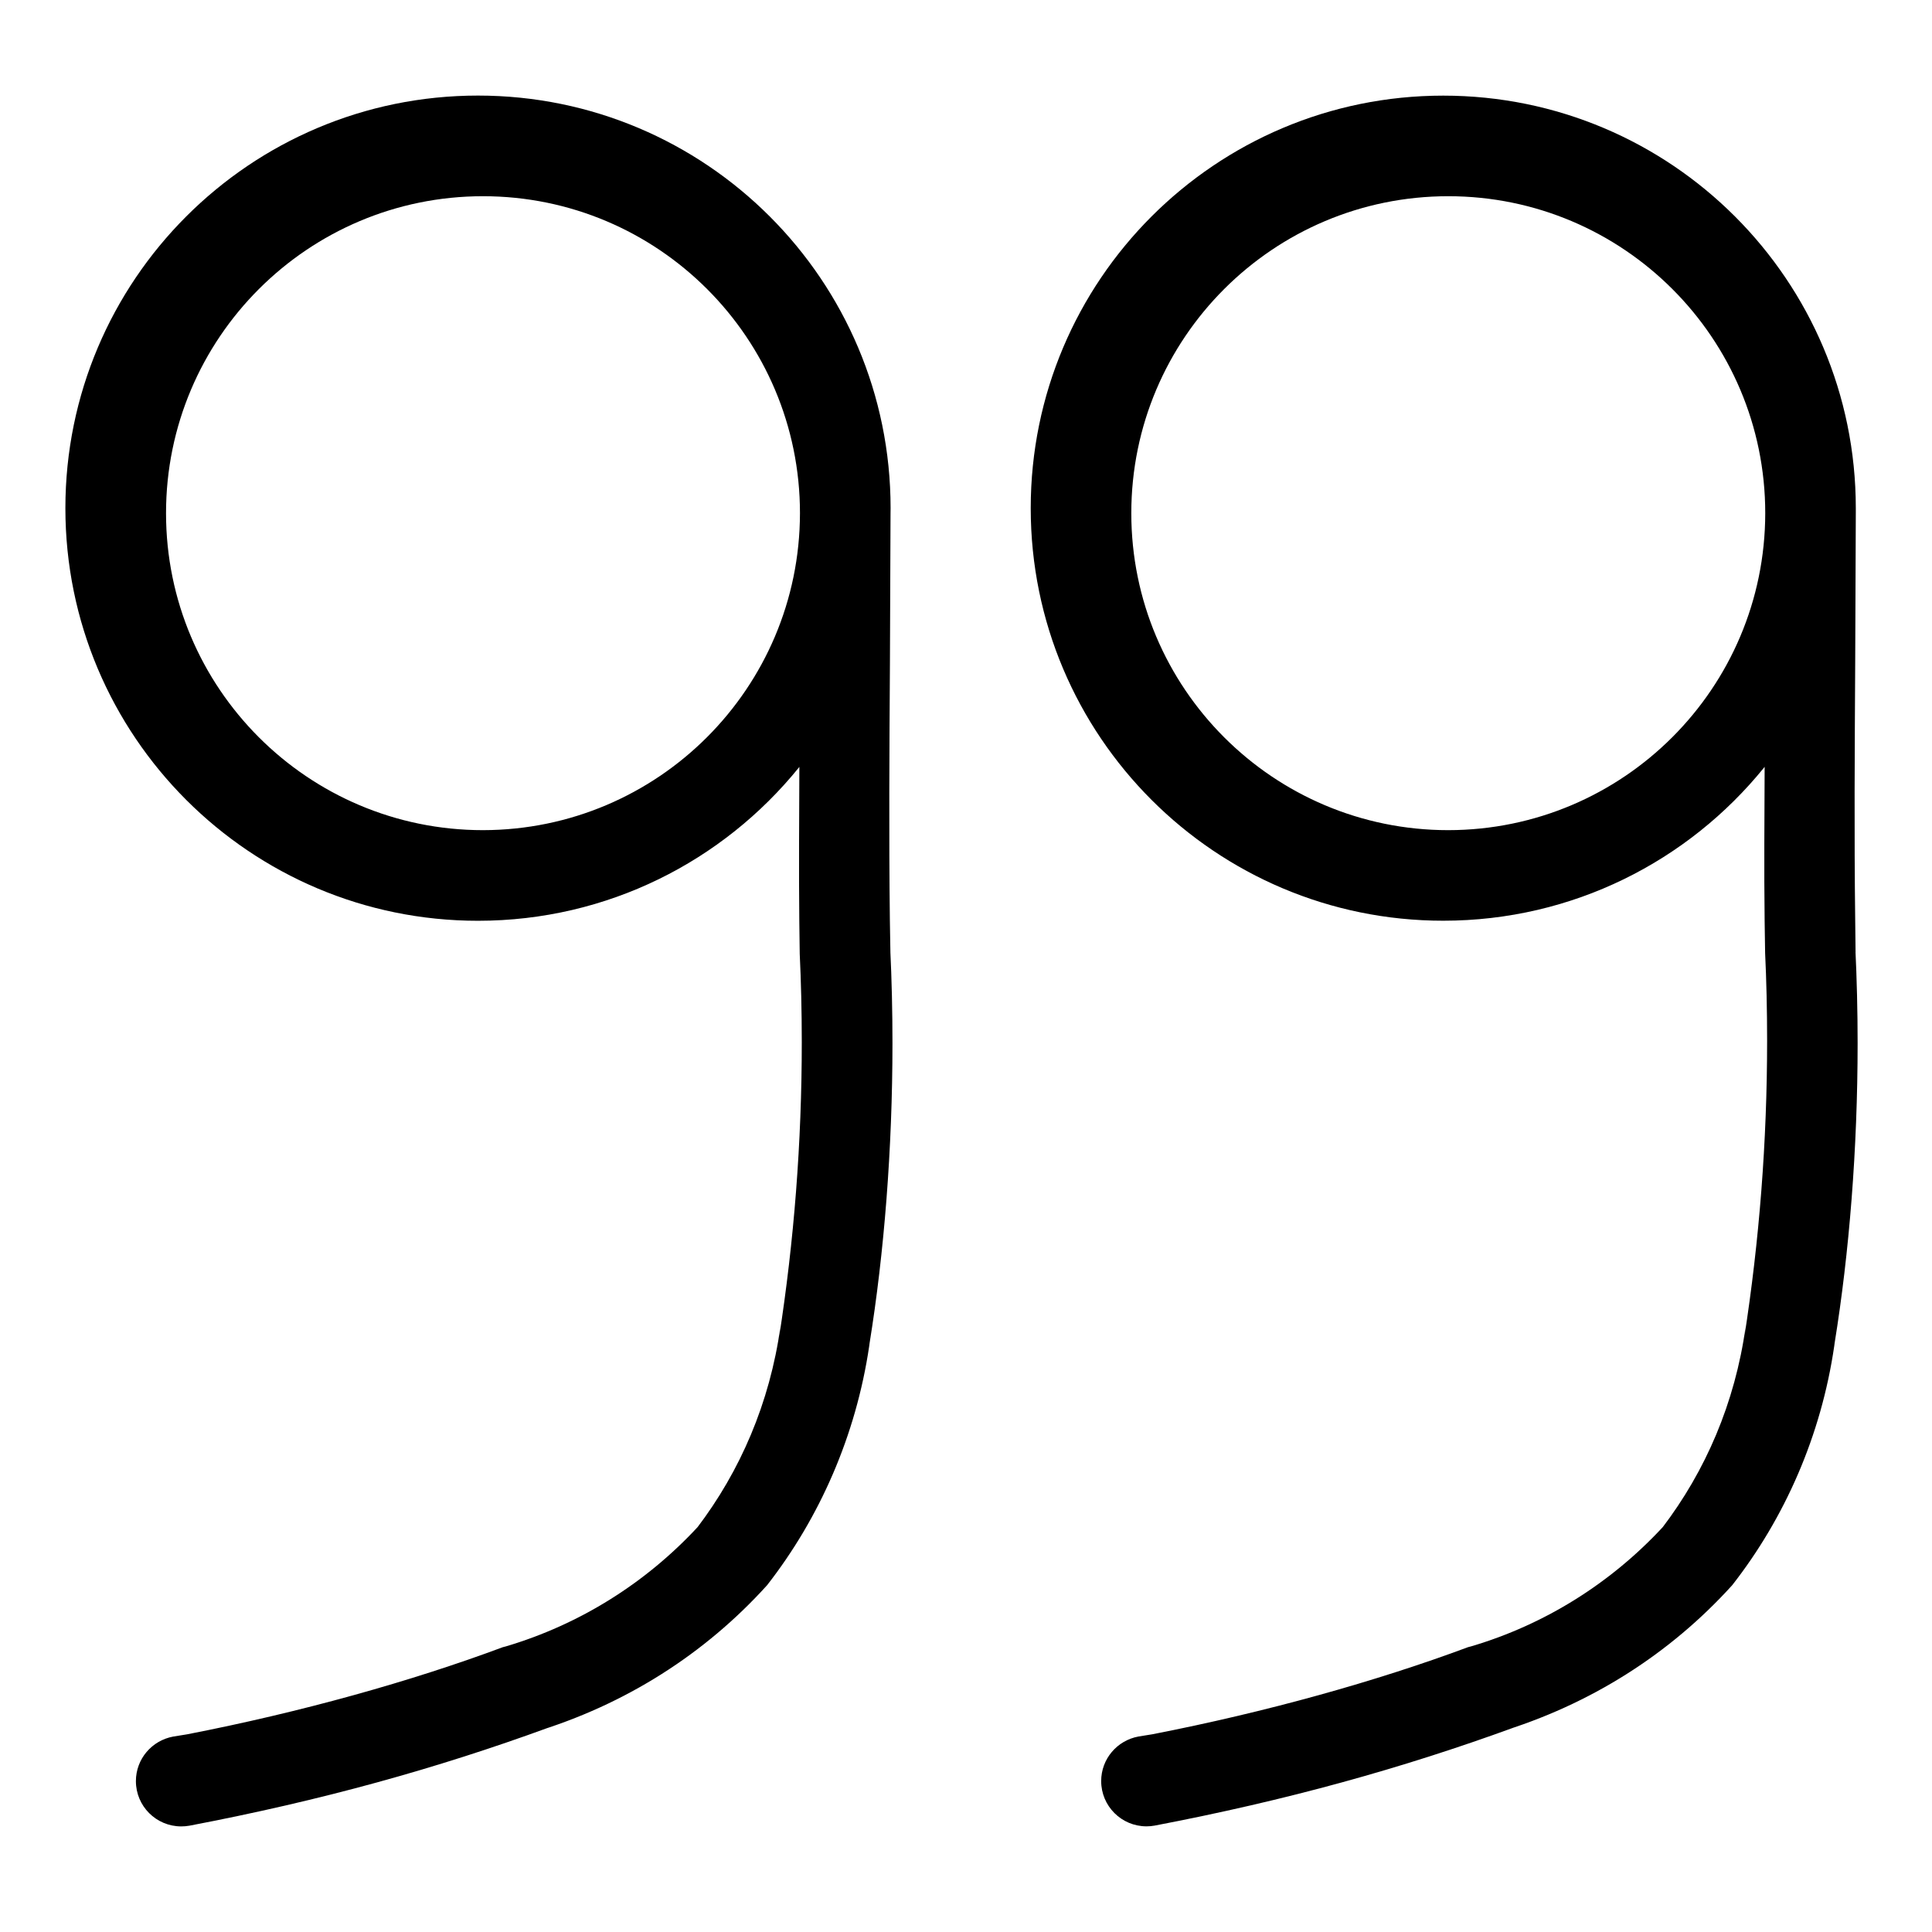 <?xml version="1.0" encoding="utf-8"?>
<!-- Uploaded to: SVG Repo, www.svgrepo.com, Generator: SVG Repo Mixer Tools -->
<svg fill="#000000" width="800px" height="800px" viewBox="0 0 32 32" version="1.1" xmlns="http://www.w3.org/2000/svg">
<title>quote-right</title>
<path d="M14.739 15.241c-0.017-1.415-0.008-2.83 0.001-4.245l0.010-2.496c0-0.025 0.001-0.054 0.001-0.083 0-3.774-3.060-6.834-6.834-6.834s-6.834 3.060-6.834 6.834c0 3.774 3.060 6.834 6.834 6.834 2.146 0 4.060-0.989 5.313-2.536l0.010-0.013c-0.003 0.852-0.010 1.705-0.001 2.557l0.007 0.54c0.021 0.436 0.034 0.947 0.034 1.46 0 1.663-0.128 3.297-0.376 4.891l0.023-0.177c-0.178 1.266-0.666 2.393-1.384 3.336l0.013-0.017c-0.855 0.922-1.947 1.613-3.179 1.978l-0.050 0.013c-1.515 0.565-3.346 1.077-5.229 1.443l-0.229 0.037c-0.354 0.065-0.618 0.371-0.618 0.738 0 0.414 0.335 0.749 0.749 0.75h0c0.047-0 0.093-0.004 0.138-0.012l-0.005 0.001c2.199-0.419 4.106-0.951 5.946-1.623l-0.262 0.084c1.55-0.466 2.866-1.316 3.884-2.44l0.006-0.007c0.868-1.113 1.47-2.474 1.69-3.96l0.006-0.046c0.241-1.493 0.379-3.215 0.379-4.968 0-0.527-0.012-1.052-0.037-1.573l0.003 0.074zM8 13.75c-2.899 0-5.25-2.351-5.25-5.25s2.351-5.25 5.25-5.25c2.899 0 5.25 2.351 5.25 5.25v0c-0.004 2.898-2.352 5.246-5.25 5.25h-0zM30.734 15.768l-0.006-0.526c-0.018-1.424-0.008-2.847 0-4.27l0.010-2.472c0-0.025 0-0.054 0-0.083 0-3.774-3.059-6.833-6.833-6.833s-6.833 3.059-6.833 6.833c0 3.774 3.059 6.833 6.833 6.833 2.146 0 4.060-0.989 5.313-2.536l0.010-0.013c-0.003 0.852-0.011 1.705 0 2.557l0.008 0.529c0.021 0.432 0.033 0.939 0.033 1.448 0 1.672-0.129 3.313-0.378 4.915l0.023-0.178c-0.177 1.266-0.665 2.394-1.384 3.336l0.013-0.017c-0.854 0.922-1.945 1.614-3.177 1.978l-0.050 0.013c-1.514 0.564-3.345 1.076-5.229 1.443l-0.23 0.037c-0.354 0.065-0.618 0.371-0.618 0.738 0 0.414 0.335 0.749 0.749 0.75h0c0.046-0 0.092-0.004 0.135-0.012l-0.005 0.001c2.2-0.42 4.108-0.952 5.949-1.623l-0.264 0.084c1.549-0.467 2.865-1.316 3.884-2.44l0.006-0.007c0.869-1.113 1.471-2.474 1.688-3.96l0.006-0.046c0.242-1.494 0.381-3.215 0.381-4.97 0-0.531-0.013-1.059-0.038-1.583l0.003 0.074zM23.988 13.75c-2.899 0-5.25-2.351-5.25-5.25s2.351-5.25 5.25-5.25c2.899 0 5.25 2.351 5.25 5.25v0c-0.003 2.898-2.352 5.247-5.25 5.25h-0z"></path>
</svg>